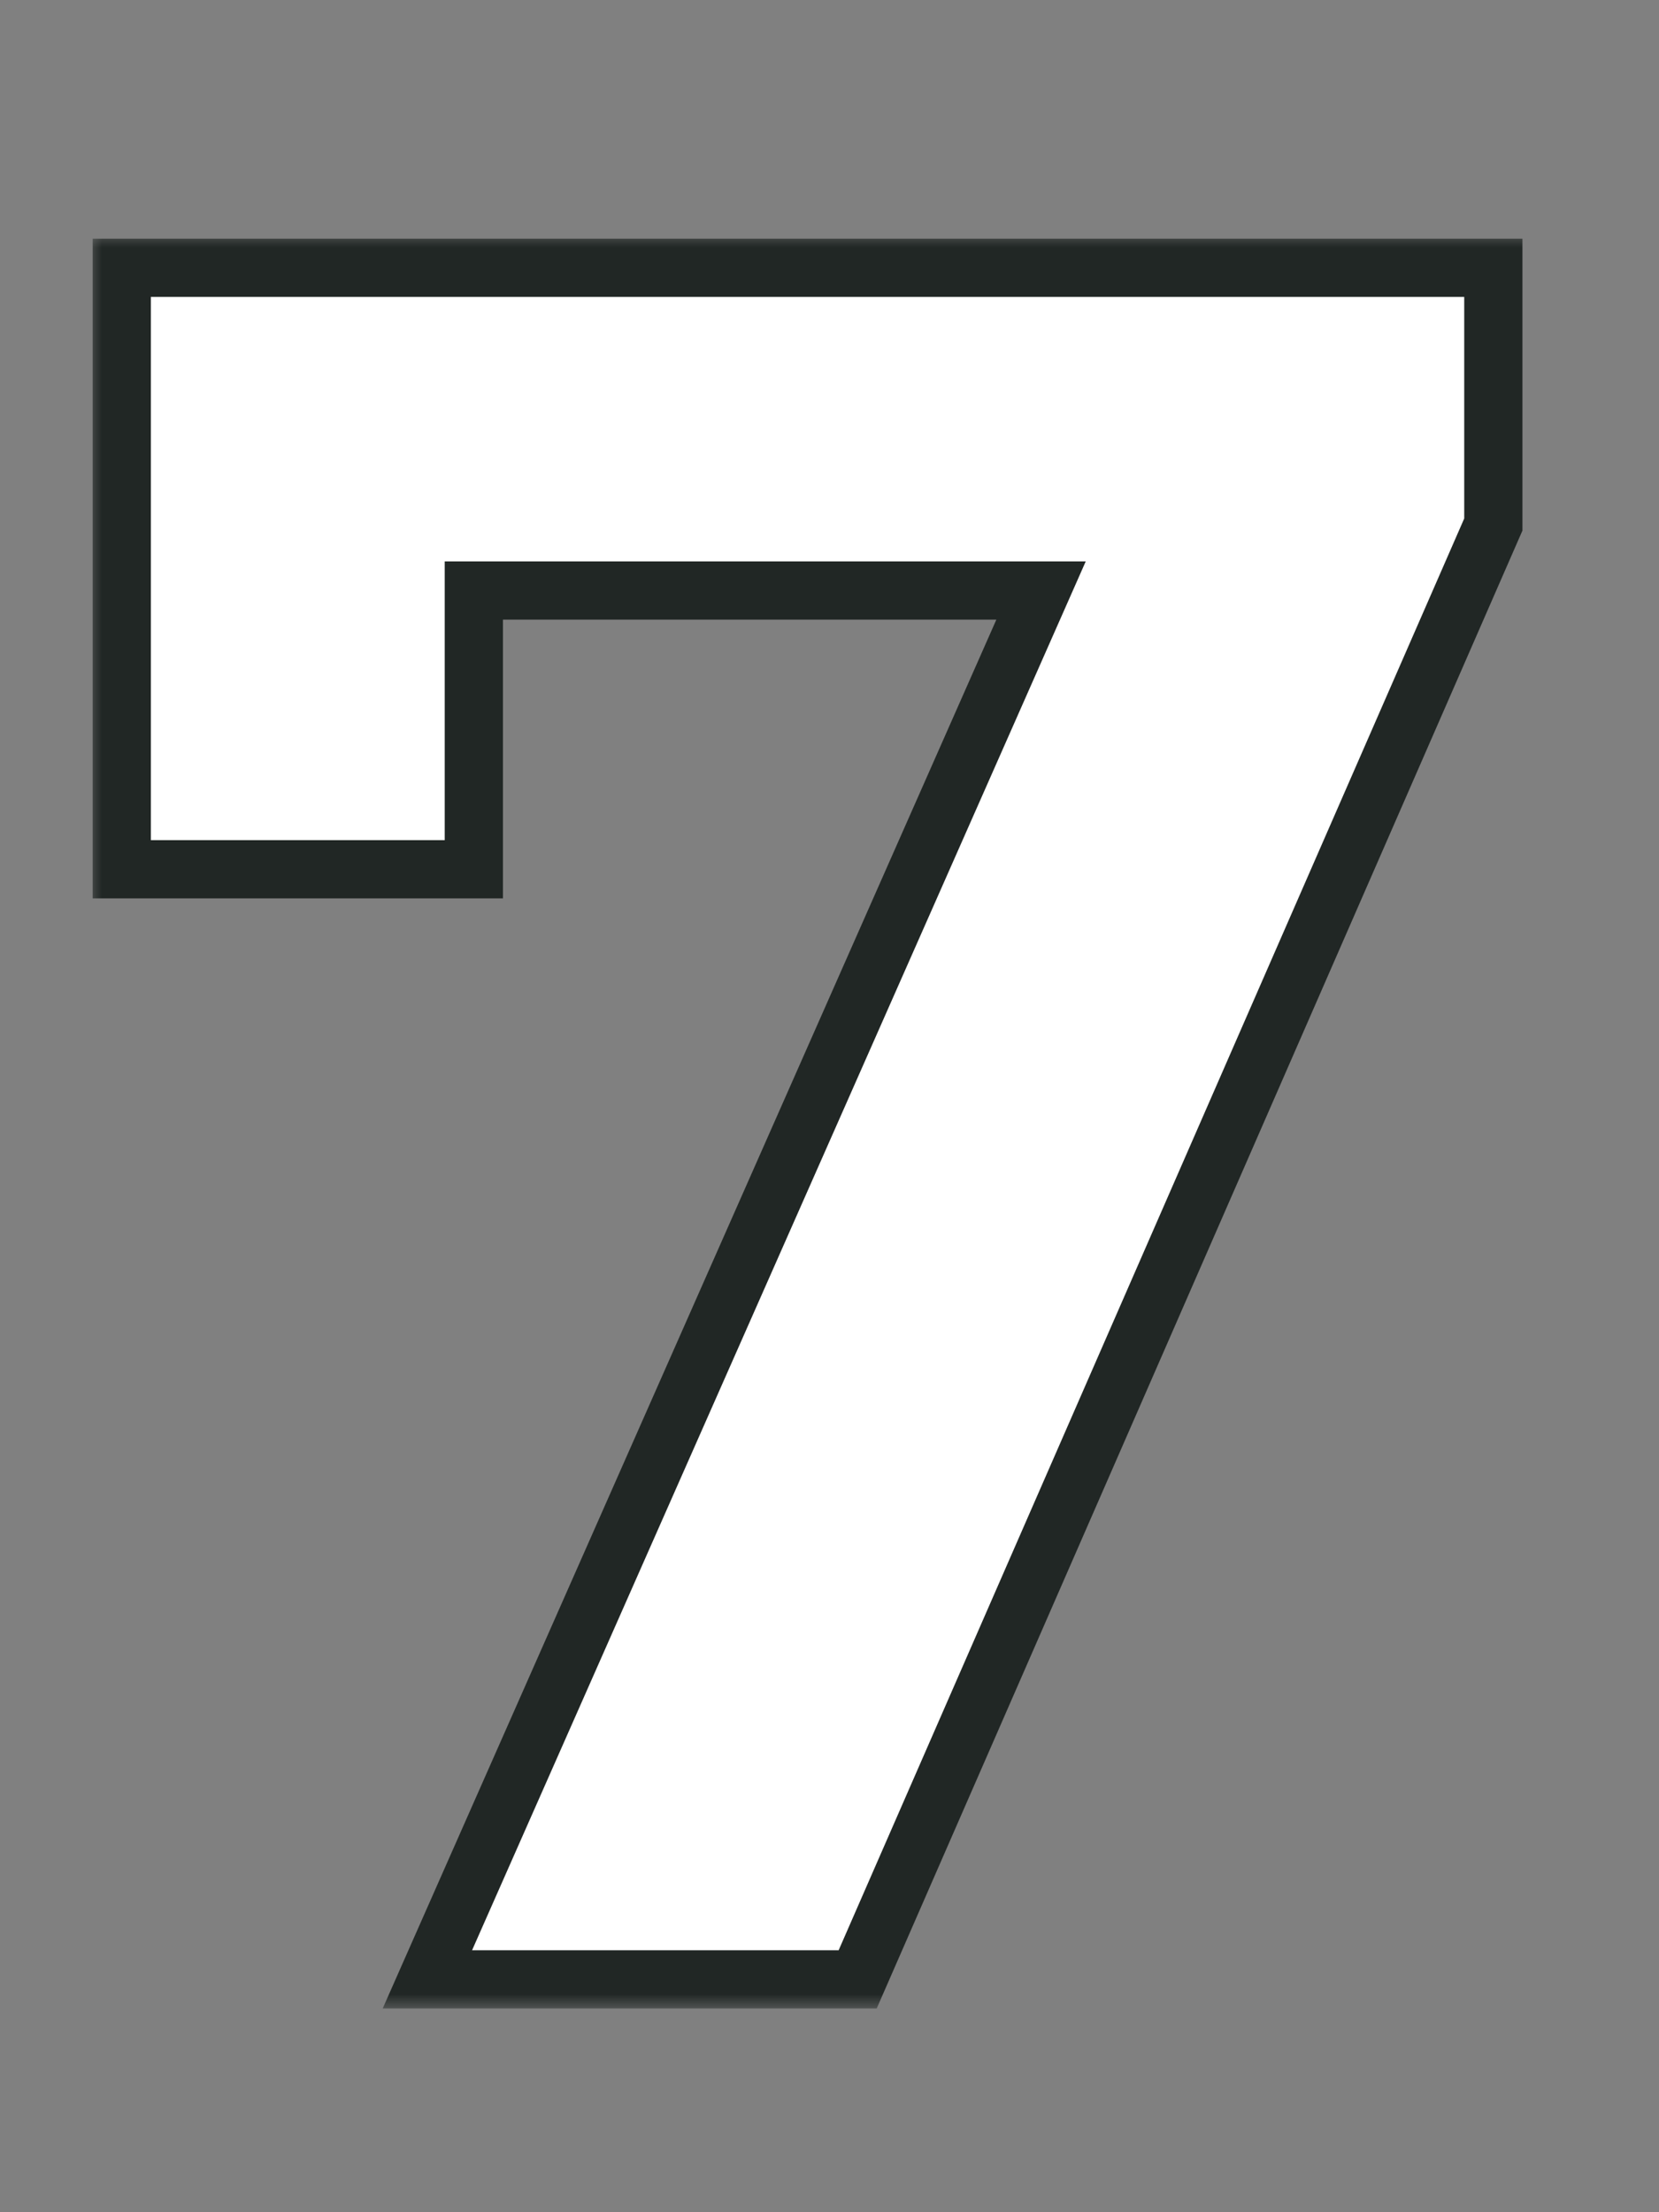 <?xml version="1.0" encoding="UTF-8"?> <svg xmlns="http://www.w3.org/2000/svg" width="57" height="76" viewBox="0 0 57 76" fill="none"><rect x="0" y="0" width="57" height="76" fill="#808080" stroke="none"/> <mask id="path-1-outside-1_416_12647" maskUnits="userSpaceOnUse" x="3" y="8" width="50" height="61" fill="black"> <rect fill="white" x="3" y="8" width="50" height="61"></rect> <path d="M51.308 9.2V18.02L29.468 68H14.684L35.768 20.288H16.28V29.864H4.184V9.2H51.308Z"></path> </mask> <path d="M51.308 9.2V18.02L29.468 68H14.684L35.768 20.288H16.28V29.864H4.184V9.2H51.308Z" fill="white"></path> <path d="M51.308 9.2H52.308V8.2H51.308V9.2ZM51.308 18.02L52.224 18.42L52.308 18.229V18.02H51.308ZM29.468 68V69H30.122L30.384 68.4L29.468 68ZM14.684 68L13.769 67.596L13.149 69H14.684V68ZM35.768 20.288L36.683 20.692L37.303 19.288H35.768V20.288ZM16.28 20.288V19.288H15.28V20.288H16.28ZM16.28 29.864V30.864H17.28V29.864H16.28ZM4.184 29.864H3.184V30.864H4.184V29.864ZM4.184 9.2V8.2H3.184V9.2H4.184ZM50.308 9.2V18.02H52.308V9.2H50.308ZM50.392 17.62L28.552 67.6L30.384 68.4L52.224 18.42L50.392 17.62ZM29.468 67H14.684V69H29.468V67ZM15.599 68.404L36.683 20.692L34.853 19.884L13.769 67.596L15.599 68.404ZM35.768 19.288H16.28V21.288H35.768V19.288ZM15.28 20.288V29.864H17.28V20.288H15.28ZM16.28 28.864H4.184V30.864H16.28V28.864ZM5.184 29.864V9.2H3.184V29.864H5.184ZM4.184 10.2H51.308V8.2H4.184V10.2Z" fill="#212725" mask="url(#path-1-outside-1_416_12647)"></path> </svg> 